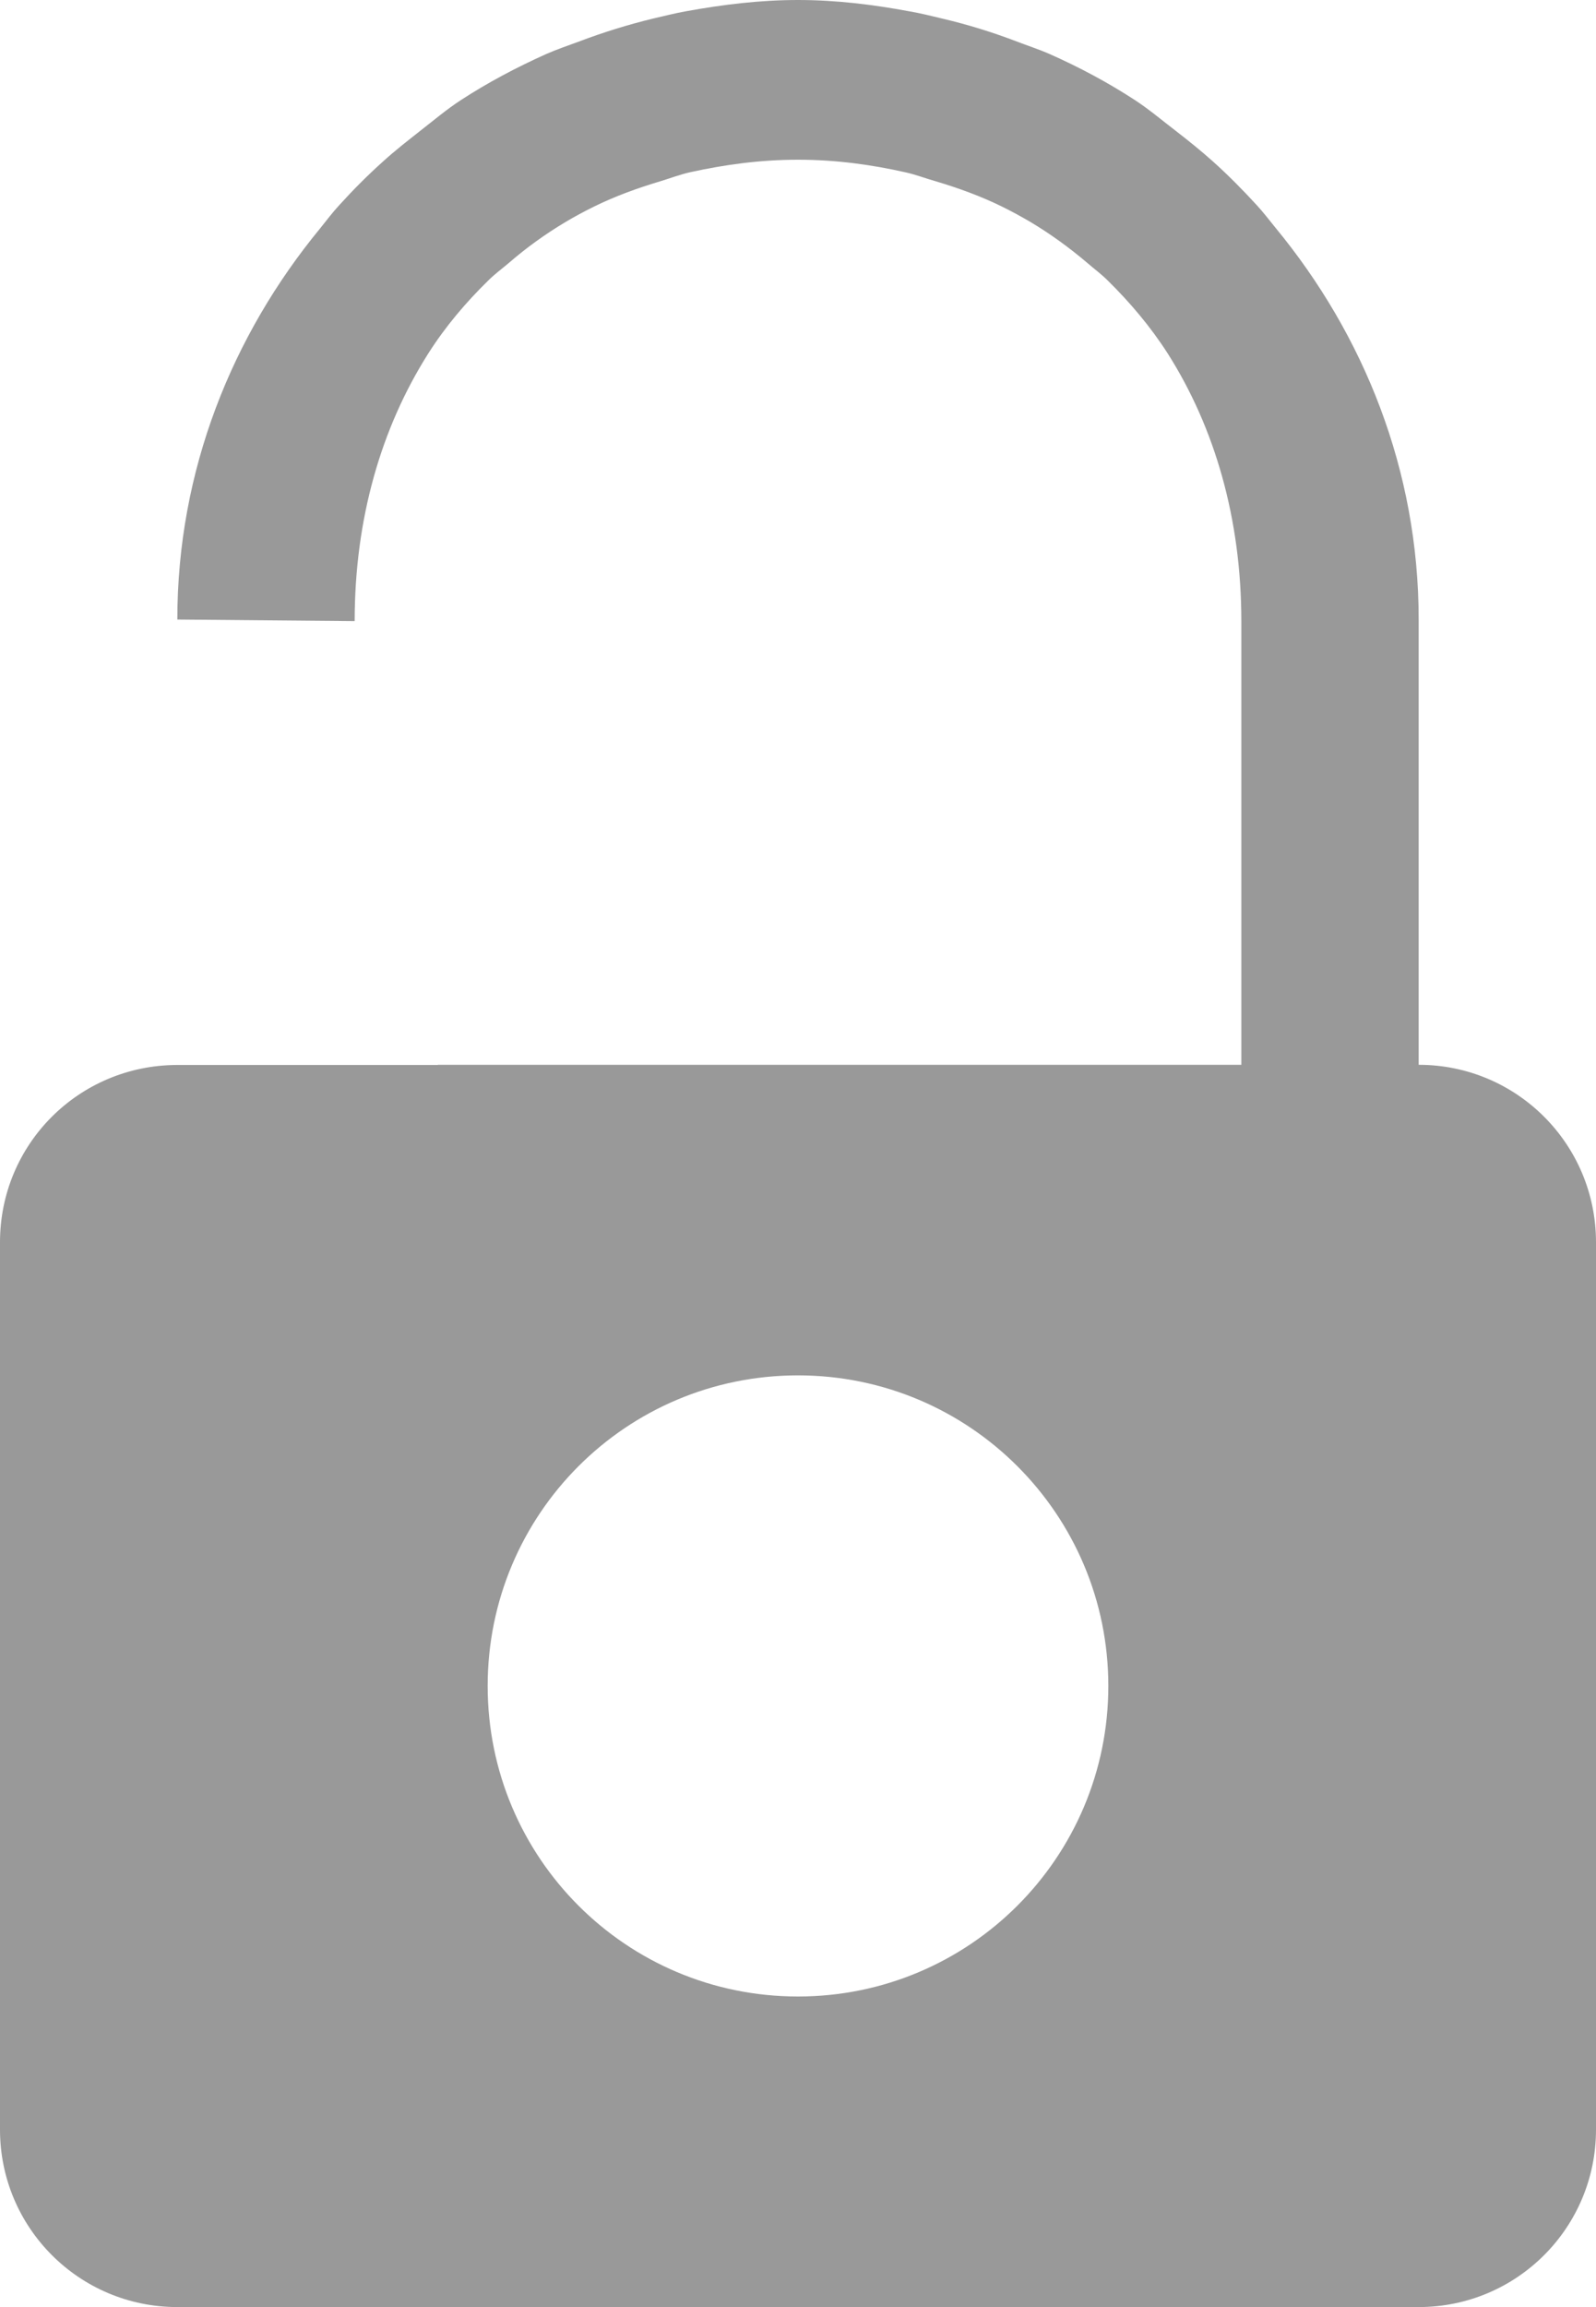 <?xml version="1.0" encoding="UTF-8" standalone="no"?>
<svg
   xmlns:dc="http://purl.org/dc/elements/1.1/"
   xmlns:cc="http://creativecommons.org/ns#"
   xmlns:rdf="http://www.w3.org/1999/02/22-rdf-syntax-ns#"
   xmlns:svg="http://www.w3.org/2000/svg"
   xmlns="http://www.w3.org/2000/svg"
   xmlns:sodipodi="http://sodipodi.sourceforge.net/DTD/sodipodi-0.dtd"
   xmlns:inkscape="http://www.inkscape.org/namespaces/inkscape"
   inkscape:version="1.0 (4035a4f, 2020-05-01)"
   height="13"
   width="9"
   sodipodi:docname="unlocked_gr.svg"
   id="svg24286"
   xml:space="preserve"
   viewBox="0 0 9 13"
   y="0px"
   x="0px"
   version="1.1"><defs
   id="defs24290" /><sodipodi:namedview
   inkscape:current-layer="svg24286"
   inkscape:cy="8"
   inkscape:cx="4.75"
   inkscape:zoom="15.166667"
   showgrid="false"
   id="namedview24288"
   inkscape:window-height="480"
   inkscape:window-width="640"
   inkscape:pageshadow="2"
   inkscape:pageopacity="0"
   guidetolerance="10"
   gridtolerance="10"
   objecttolerance="10"
   borderopacity="1"
   bordercolor="#666666"
   pagecolor="#ffffff" />
  <path
   style="fill:#999999"
   id="path24282"
   d="M 1,6 H 2 M 2,3.5 C 2,2.925 2.149,2.411 2.415,1.992 2.511,1.841 2.626,1.705 2.753,1.581 2.789,1.545 2.83,1.515 2.869,1.482 2.968,1.396 3.075,1.319 3.189,1.251 3.241,1.22 3.295,1.191 3.35,1.164 3.468,1.106 3.594,1.06 3.725,1.021 3.781,1.004 3.835,0.983 3.894,0.97 4.086,0.928 4.286,0.9 4.5,0.9 4.714,0.9 4.915,0.928 5.106,0.971 5.165,0.984 5.218,1.005 5.275,1.021 5.406,1.06 5.532,1.106 5.65,1.164 5.705,1.191 5.758,1.22 5.811,1.251 5.925,1.319 6.032,1.397 6.132,1.482 6.17,1.515 6.211,1.545 6.247,1.581 6.373,1.705 6.488,1.841 6.585,1.992 6.851,2.411 7,2.925 7,3.5 V 6 H 2.469 V 6.001 H 0.995 C 0.443,6.004 0,6.448 0,7 v 5 c 0,0.553 0.447,1 1,1 h 7 c 0.553,0 1,-0.447 1,-1 V 7 C 9,6.447 8.553,6 8,6 V 3.491 C 8,2.648 7.69,1.887 7.194,1.285 7.158,1.241 7.124,1.196 7.086,1.155 7.007,1.069 6.926,0.987 6.839,0.909 6.772,0.849 6.702,0.793 6.631,0.738 6.554,0.679 6.481,0.617 6.4,0.564 6.248,0.465 6.087,0.379 5.92,0.305 5.859,0.278 5.796,0.258 5.734,0.234 5.598,0.182 5.459,0.139 5.315,0.105 5.253,0.09 5.192,0.075 5.129,0.064 4.924,0.026 4.716,0 4.5,0 4.284,0 4.076,0.026 3.871,0.063 3.808,0.074 3.747,0.09 3.685,0.104 3.541,0.139 3.402,0.182 3.265,0.234 3.203,0.257 3.14,0.278 3.079,0.305 2.912,0.38 2.751,0.465 2.599,0.564 2.519,0.616 2.446,0.678 2.37,0.737 2.299,0.793 2.228,0.848 2.161,0.909 2.074,0.987 1.993,1.068 1.915,1.154 1.876,1.196 1.842,1.241 1.806,1.286 1.31,1.888 1,2.649 1,3.491 Z m 2.5,7.75 c -0.969,0 -1.75,-0.783 -1.75,-1.75 0,-0.967 0.781,-1.75 1.75,-1.75 0.967,0 1.75,0.783 1.75,1.75 0,0.967 -0.783,1.75 -1.75,1.75 z" />
  <rect
   id="rect24284"
   height="24"
   width="24"
   style="clip-rule:evenodd;fill:none;fill-rule:evenodd"
   y="-4"
   x="-7.25" />
</svg>
